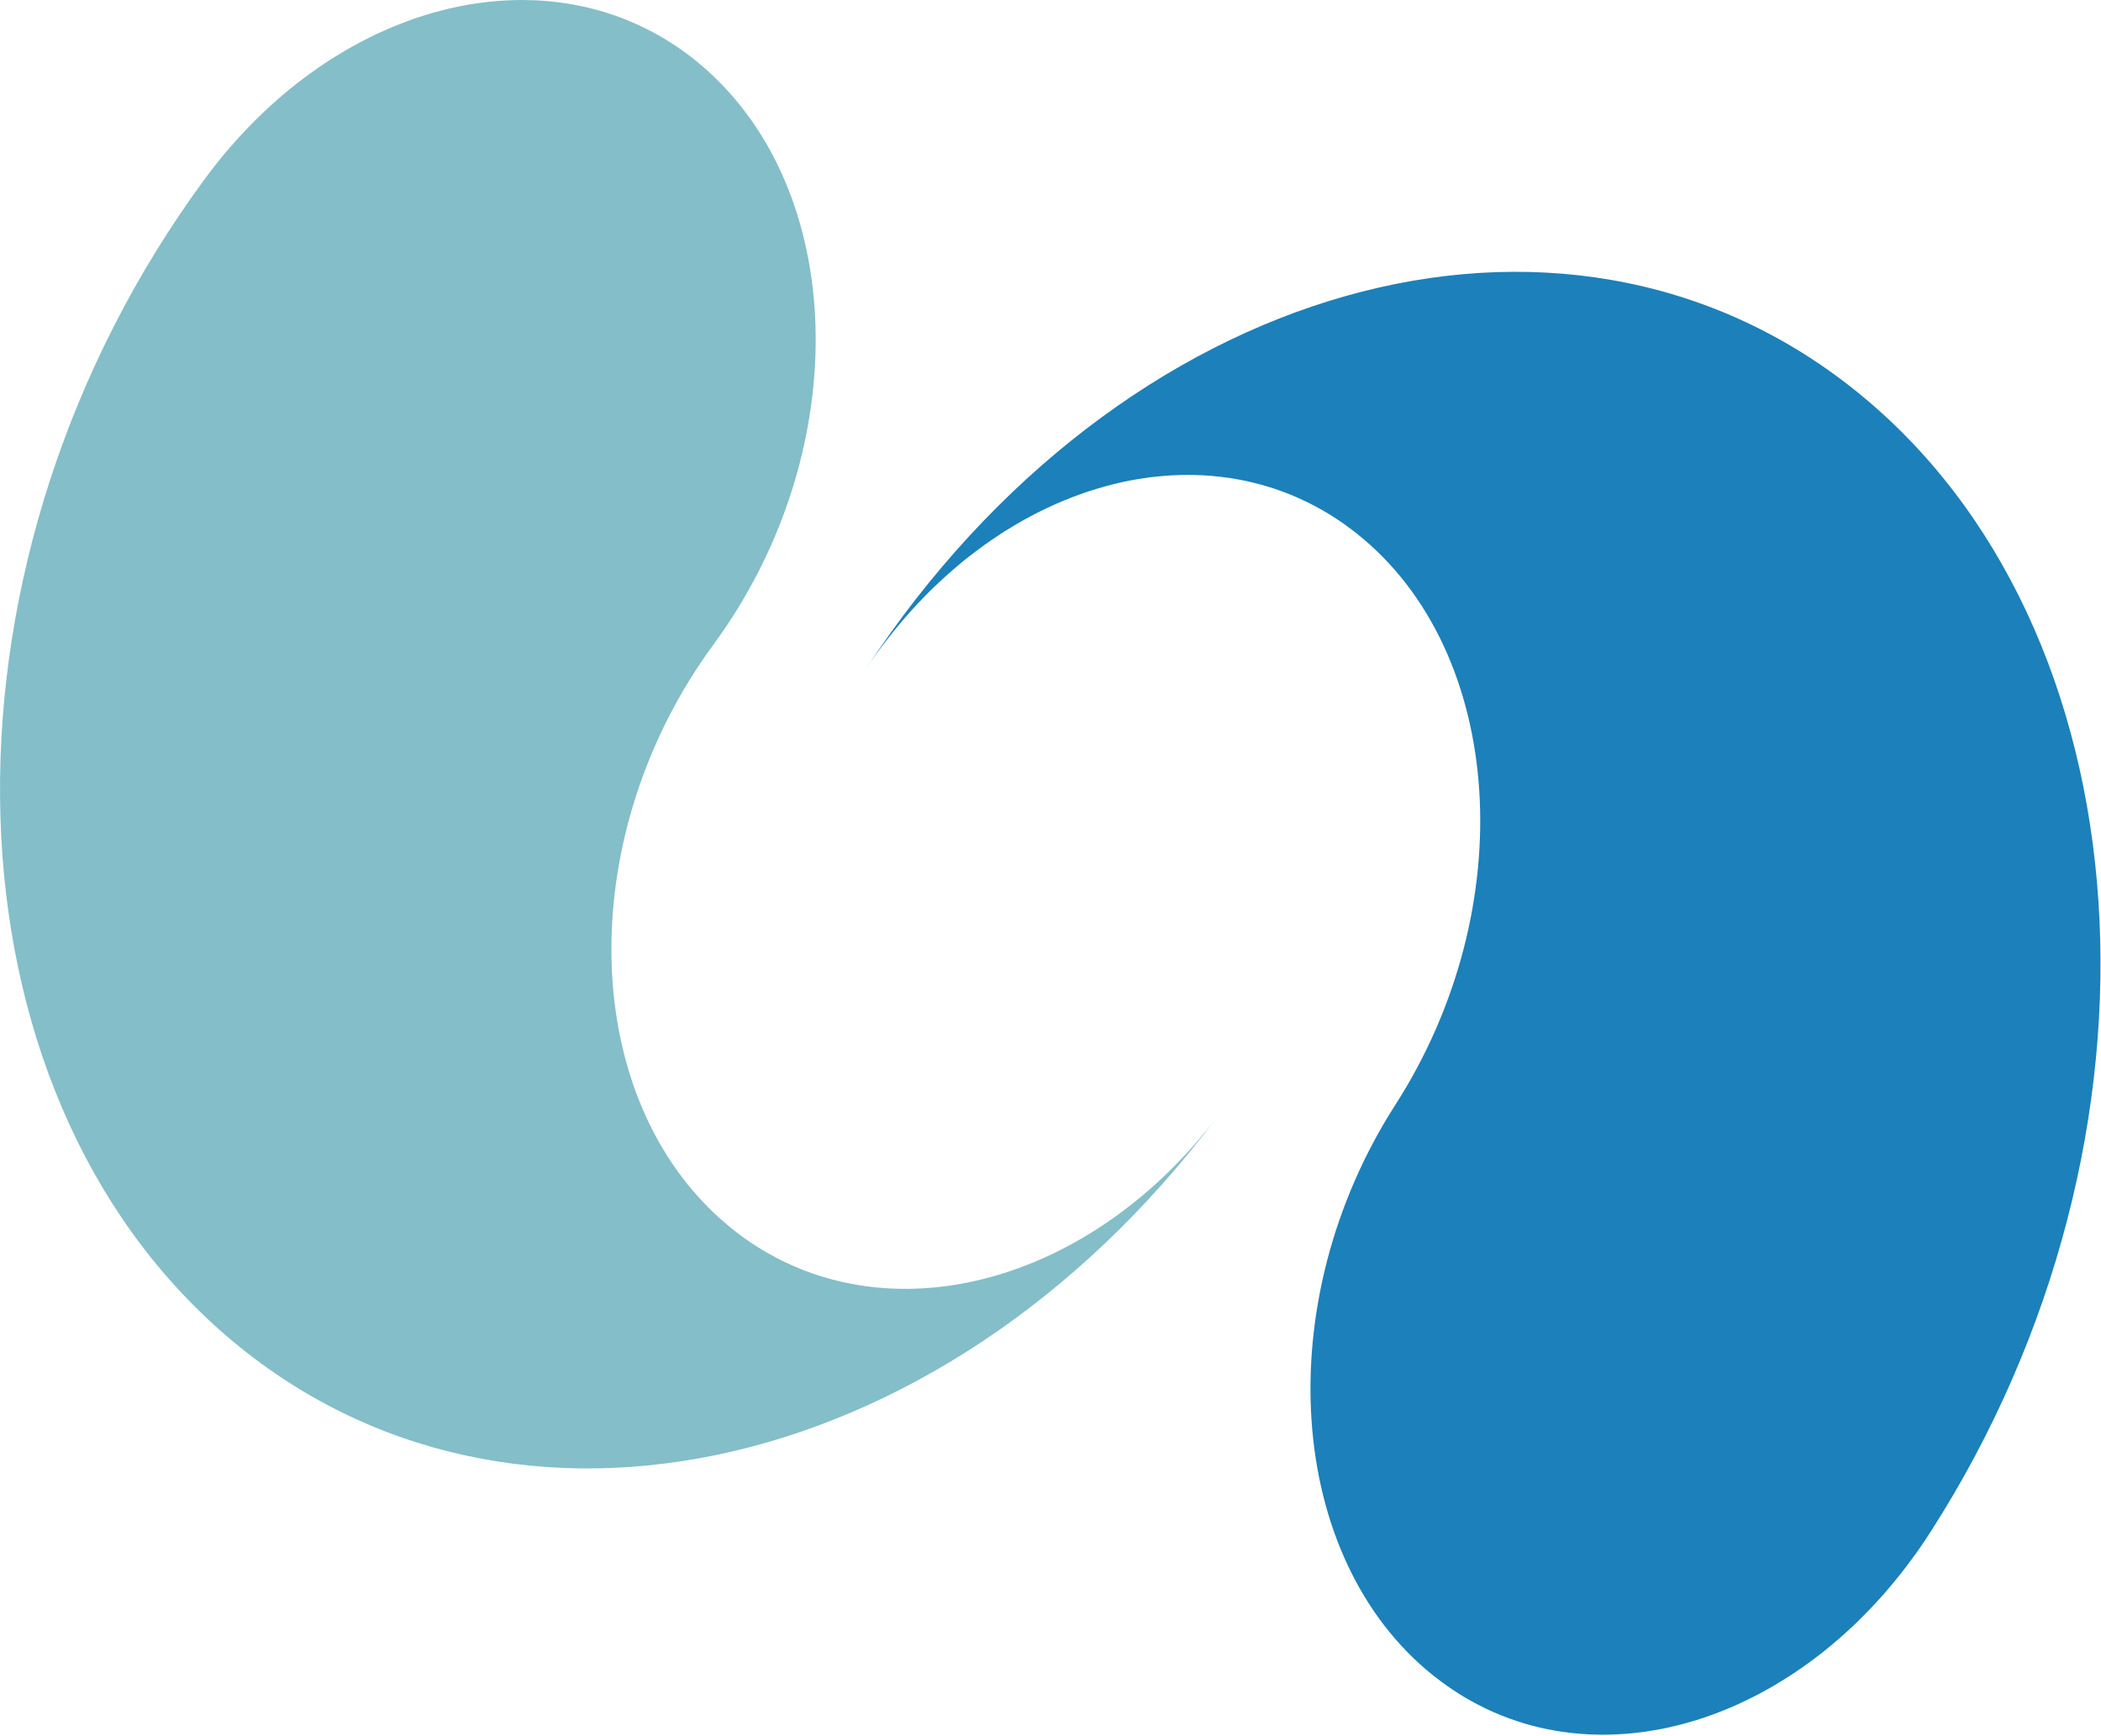 <?xml version="1.0" encoding="UTF-8" standalone="no"?><!DOCTYPE svg PUBLIC "-//W3C//DTD SVG 1.1//EN" "http://www.w3.org/Graphics/SVG/1.1/DTD/svg11.dtd"><svg width="100%" height="100%" viewBox="0 0 1641 1356" version="1.1" xmlns="http://www.w3.org/2000/svg" xmlns:xlink="http://www.w3.org/1999/xlink" xml:space="preserve" xmlns:serif="http://www.serif.com/" style="fill-rule:evenodd;clip-rule:evenodd;stroke-linejoin:round;stroke-miterlimit:2;"><g><path d="M503.868,160.667c42.9,39.208 28.245,138.227 -32.745,221.259c-61.017,83.012 -145.203,118.618 -188.104,79.409c-42.914,-39.129 -28.217,-138.205 32.723,-221.229c61.018,-83.012 145.232,-118.597 188.126,-79.439" style="fill:#84bec8;fill-rule:nonzero;"/></g><g><path d="M949.989,873.351c-5.169,6.738 -10.445,13.19 -15.864,19.429c-1.854,2.139 -3.707,4.206 -5.596,6.309c-1.64,1.783 -3.316,3.601 -5.027,5.348c-0.855,0.962 -1.711,1.853 -2.638,2.78c-1.105,1.177 -2.282,2.353 -3.422,3.53c-3.529,3.564 -7.13,7.058 -10.802,10.48c-1.889,1.782 -3.814,3.53 -5.775,5.276c-1.354,1.212 -2.709,2.424 -4.099,3.636c-2.603,2.246 -5.241,4.492 -7.95,6.666c-1.818,1.533 -3.743,3.03 -5.632,4.528c-1.712,1.355 -3.458,2.709 -5.24,4.028c-0.321,0.285 -0.714,0.535 -1.07,0.784c-1.212,0.927 -2.424,1.854 -3.672,2.745c-2.887,2.104 -5.775,4.136 -8.734,6.132c-1.889,1.283 -3.778,2.567 -5.703,3.814c-1.569,1.034 -3.173,2.068 -4.777,3.066c-0.713,0.463 -1.426,0.856 -2.139,1.319c-1.462,0.927 -2.924,1.818 -4.421,2.674c-0.498,0.32 -0.962,0.606 -1.497,0.891c-1.461,0.891 -2.923,1.747 -4.42,2.531c-0.713,0.463 -1.497,0.891 -2.282,1.284c-1.248,0.748 -2.531,1.461 -3.85,2.139c-0.784,0.427 -1.604,0.891 -2.459,1.283c-1.89,0.998 -3.78,1.996 -5.704,2.923c-1.783,0.963 -3.636,1.854 -5.454,2.709c-0.571,0.249 -1.106,0.535 -1.64,0.784c-1.462,0.677 -2.888,1.319 -4.314,1.961c-0.784,0.357 -1.569,0.713 -2.352,1.034c-1.284,0.606 -2.568,1.141 -3.886,1.675c-0.785,0.357 -1.604,0.714 -2.424,1.034c-1.783,0.748 -3.565,1.462 -5.348,2.139c-0.213,0.107 -0.427,0.178 -0.642,0.25c-1.853,0.748 -3.707,1.461 -5.596,2.103c-0.356,0.142 -0.713,0.285 -1.105,0.428c-1.854,0.677 -3.708,1.318 -5.561,1.924c-0.286,0.108 -0.606,0.215 -0.927,0.321c-2.068,0.678 -4.1,1.355 -6.167,1.961c-2.175,0.713 -4.35,1.319 -6.56,1.925c-2.174,0.642 -4.384,1.212 -6.595,1.747c-2.174,0.571 -4.349,1.105 -6.559,1.568c-2.174,0.5 -4.385,0.963 -6.595,1.427c-3.315,0.677 -6.595,1.247 -9.874,1.782c-3.28,0.534 -6.596,0.998 -9.875,1.354c-4.385,0.571 -8.734,0.963 -13.083,1.212c-1.996,0.179 -3.957,0.25 -5.918,0.321c-0.428,0.036 -0.855,0.071 -1.247,0.036c-1.997,0.107 -3.957,0.178 -5.883,0.178c-2.174,-0 -4.349,-0 -6.523,-0.035c-2.032,-0.036 -4.1,-0.072 -6.167,-0.179c-0.285,0 -0.57,-0.035 -0.856,-0.035c-1.961,-0.107 -3.921,-0.214 -5.882,-0.392c-1.996,-0.108 -3.993,-0.285 -5.989,-0.464c-0.535,-0.071 -1.07,-0.107 -1.568,-0.214c-1.569,-0.142 -3.102,-0.321 -4.671,-0.534c-0.606,-0.072 -1.247,-0.143 -1.818,-0.25c-1.604,-0.214 -3.172,-0.428 -4.74,-0.677c-0.429,-0.072 -0.892,-0.143 -1.284,-0.25c-1.711,-0.249 -3.387,-0.57 -5.062,-0.855c-0.392,-0.072 -0.749,-0.143 -1.105,-0.25c-1.818,-0.321 -3.601,-0.677 -5.383,-1.105c-0.143,-0 -0.285,-0.036 -0.392,-0.072c-1.854,-0.392 -3.708,-0.855 -5.526,-1.354c-1.782,-0.392 -3.529,-0.856 -5.311,-1.391c-1.391,-0.356 -2.745,-0.783 -4.1,-1.176c-1.033,-0.285 -2.032,-0.606 -3.066,-0.962c-0.285,-0.072 -0.535,-0.143 -0.82,-0.25c-1.818,-0.606 -3.672,-1.212 -5.525,-1.854c-1.854,-0.677 -3.743,-1.318 -5.597,-2.067c-2.638,-1.034 -5.347,-2.103 -7.985,-3.28c-1.426,-0.606 -2.852,-1.247 -4.278,-1.925c-1.746,-0.784 -3.493,-1.604 -5.205,-2.46c-1.568,-0.784 -3.101,-1.568 -4.634,-2.352c-2.317,-1.212 -4.563,-2.46 -6.808,-3.744c-1.712,-0.962 -3.351,-1.96 -4.992,-2.958c-0.819,-0.499 -1.639,-0.999 -2.424,-1.533c-1.497,-0.927 -2.958,-1.854 -4.384,-2.817c-5.455,-3.6 -10.802,-7.521 -15.971,-11.692c-1.497,-1.212 -2.958,-2.388 -4.42,-3.672c-2.032,-1.711 -4.064,-3.494 -6.096,-5.312c-109.833,-100.278 -111.509,-300.552 -3.707,-447.28c107.8,-146.765 106.161,-347.003 -3.708,-447.281c-1.996,-1.818 -4.029,-3.601 -6.096,-5.312c-1.426,-1.283 -2.923,-2.495 -4.385,-3.672c-5.204,-4.206 -10.516,-8.128 -15.97,-11.692c-1.462,-0.963 -2.923,-1.926 -4.385,-2.853c-0.82,-0.498 -1.604,-0.997 -2.46,-1.497c-1.639,-1.033 -3.28,-2.031 -4.955,-2.958c-8.057,-4.599 -16.291,-8.628 -24.74,-12.085c-1.64,-0.713 -3.244,-1.319 -4.92,-1.961c-1.782,-0.713 -3.6,-1.354 -5.418,-1.996c-0.963,-0.356 -1.961,-0.677 -2.923,-0.998c-1.176,-0.393 -2.353,-0.785 -3.529,-1.141c-0.713,-0.214 -1.39,-0.464 -2.139,-0.641c-1.283,-0.393 -2.602,-0.785 -3.922,-1.141c-1.782,-0.535 -3.564,-0.998 -5.382,-1.462c-1.391,-0.357 -2.817,-0.713 -4.242,-1.034c-1.106,-0.249 -2.247,-0.499 -3.351,-0.749c-0.214,-0.035 -0.429,-0.106 -0.678,-0.106c-1.996,-0.464 -3.993,-0.856 -5.989,-1.212c-1.925,-0.357 -3.921,-0.713 -5.882,-0.998c-1.818,-0.286 -3.672,-0.571 -5.561,-0.785c-1.533,-0.214 -3.101,-0.392 -4.634,-0.535c-0.571,-0.071 -1.177,-0.142 -1.783,-0.178c-1.283,-0.143 -2.602,-0.285 -3.921,-0.356c-0.962,-0.108 -1.925,-0.179 -2.887,-0.25c-1.106,-0.071 -2.175,-0.143 -3.28,-0.178c-1.248,-0.071 -2.495,-0.142 -3.743,-0.178c-0.57,-0.036 -1.141,-0.072 -1.747,-0.036c-1.747,-0.072 -3.494,-0.107 -5.24,-0.107c-0.464,-0.036 -0.856,-0.036 -1.284,-0.036c-1.425,0 -2.852,0 -4.278,0.036c-1.176,0 -2.352,0.035 -3.528,0.107c-1.106,-0 -2.175,0.072 -3.28,0.107c-0.963,0.036 -1.961,0.071 -2.995,0.178c-1.141,0.036 -2.317,0.107 -3.457,0.214c-1.177,0.035 -2.318,0.143 -3.494,0.25c-1.961,0.178 -3.957,0.356 -5.953,0.57c-1.391,0.178 -2.745,0.321 -4.1,0.499c-1.105,0.143 -2.21,0.285 -3.28,0.428c-0.819,0.107 -1.675,0.25 -2.531,0.392c-1.462,0.214 -2.887,0.428 -4.384,0.677c-0.714,0.143 -1.426,0.25 -2.211,0.393c-1.39,0.249 -2.816,0.498 -4.206,0.783c-3.03,0.571 -6.06,1.248 -9.09,1.926c-1.569,0.392 -3.102,0.748 -4.635,1.14c-0.534,0.143 -1.034,0.25 -1.533,0.393c-1.746,0.427 -3.493,0.891 -5.24,1.39c-0.463,0.107 -0.856,0.249 -1.283,0.356c-1.533,0.428 -3.066,0.891 -4.599,1.355c-1.034,0.321 -2.103,0.642 -3.173,0.963c-1.034,0.32 -2.032,0.677 -3.066,0.997c-1.212,0.393 -2.424,0.821 -3.672,1.212c-0.962,0.357 -1.96,0.714 -2.922,1.035c-1.212,0.427 -2.46,0.855 -3.672,1.354c-0.999,0.356 -1.961,0.713 -2.959,1.106c-1.034,0.391 -2.032,0.783 -2.995,1.176c-1.426,0.534 -2.816,1.105 -4.242,1.711c-0.57,0.214 -1.141,0.463 -1.675,0.713c-1.497,0.606 -2.959,1.212 -4.456,1.889c-0.998,0.428 -1.961,0.856 -2.959,1.355c-1.248,0.534 -2.424,1.069 -3.637,1.64c-0.819,0.392 -1.639,0.784 -2.459,1.176c-1.177,0.57 -2.353,1.14 -3.529,1.711c-1.319,0.677 -2.638,1.319 -3.921,1.997c-1.712,0.855 -3.387,1.746 -5.027,2.637c-1.462,0.749 -2.923,1.569 -4.384,2.389c-0.642,0.356 -1.248,0.677 -1.89,1.07c-1.676,0.926 -3.387,1.924 -5.062,2.922c-2.068,1.177 -4.1,2.424 -6.131,3.708c-1.854,1.14 -3.672,2.317 -5.526,3.493c-0.927,0.606 -1.854,1.213 -2.781,1.819c-1.39,0.926 -2.816,1.853 -4.17,2.816c-2.781,1.889 -5.562,3.85 -8.343,5.882c-1.212,0.891 -2.424,1.782 -3.671,2.709c-0.392,0.285 -0.82,0.642 -1.212,0.927c-1.64,1.212 -3.28,2.496 -4.92,3.779c-3.743,2.923 -7.45,5.953 -11.158,9.09c-1.033,0.891 -2.067,1.783 -3.101,2.71c-1.212,1.033 -2.389,2.103 -3.601,3.172c-1.925,1.711 -3.849,3.458 -5.775,5.276c-3.636,3.387 -7.236,6.88 -10.801,10.481c-1.355,1.39 -2.745,2.816 -4.064,4.242c-0.713,0.641 -1.355,1.354 -1.996,2.068c-3.636,3.778 -7.13,7.664 -10.588,11.656c-5.454,6.203 -10.73,12.691 -15.899,19.429c-1.712,2.245 -3.422,4.492 -5.098,6.808c-215.602,293.494 -212.287,693.969 7.415,894.525c217.955,198.99 567.024,126.339 783.015,-161.487m-646.698,-601.817c29.91,-40.711 78.819,-51.155 109.263,-23.35c30.48,27.806 30.942,83.31 1.034,124.021c-29.873,40.675 -78.783,51.12 -109.263,23.315c-30.443,-27.807 -30.907,-83.311 -1.034,-123.986" style="fill:#84bec8;fill-rule:nonzero;"/></g><g><path d="M1163.26,1201.15c-45.114,-35.97 -36.256,-135.873 19.736,-223.16c55.992,-87.286 137.927,-128.919 183.041,-92.949c45.113,35.97 36.305,135.863 -19.706,223.179c-56.023,87.267 -137.957,128.9 -183.071,92.93" style="fill:#1c80ba;fill-rule:nonzero;"/></g><g><path d="M676.379,522.455c4.741,-7.094 9.625,-13.939 14.687,-20.533c1.747,-2.282 3.458,-4.492 5.24,-6.702c1.533,-1.926 3.102,-3.815 4.67,-5.704c0.82,-1.034 1.64,-1.997 2.46,-2.959c1.069,-1.248 2.139,-2.531 3.208,-3.779c3.351,-3.814 6.738,-7.593 10.196,-11.264c1.782,-1.89 3.6,-3.815 5.419,-5.669c1.283,-1.283 2.601,-2.638 3.885,-3.921c2.496,-2.46 4.991,-4.884 7.557,-7.237c1.747,-1.675 3.565,-3.315 5.348,-4.919c1.639,-1.498 3.315,-2.995 4.99,-4.385c0.321,-0.321 0.678,-0.606 1.035,-0.891c1.14,-0.998 2.316,-1.997 3.493,-2.995c2.744,-2.317 5.525,-4.563 8.342,-6.773c1.818,-1.426 3.636,-2.816 5.49,-4.206c1.497,-1.141 3.03,-2.282 4.598,-3.387c0.677,-0.535 1.354,-0.998 2.032,-1.497c1.426,-1.034 2.852,-2.032 4.278,-2.995c0.463,-0.321 0.927,-0.677 1.426,-0.998c1.39,-0.962 2.852,-1.925 4.277,-2.852c0.678,-0.499 1.427,-0.998 2.175,-1.461c1.248,-0.82 2.496,-1.605 3.743,-2.388c0.749,-0.5 1.569,-0.999 2.353,-1.462c1.854,-1.141 3.672,-2.246 5.526,-3.351c1.746,-1.07 3.528,-2.104 5.311,-3.066c0.535,-0.285 1.07,-0.606 1.604,-0.927c1.391,-0.749 2.781,-1.533 4.171,-2.246c0.749,-0.428 1.497,-0.819 2.282,-1.212c1.248,-0.713 2.495,-1.319 3.743,-1.96c0.784,-0.428 1.568,-0.821 2.388,-1.213c1.747,-0.855 3.458,-1.711 5.241,-2.53c0.178,-0.108 0.356,-0.214 0.606,-0.285c1.818,-0.892 3.636,-1.712 5.454,-2.496c0.356,-0.178 0.712,-0.357 1.105,-0.499c1.782,-0.82 3.6,-1.604 5.418,-2.318c0.285,-0.142 0.571,-0.285 0.927,-0.391c1.997,-0.856 3.993,-1.676 6.025,-2.425c2.139,-0.855 4.242,-1.639 6.416,-2.388c2.139,-0.784 4.314,-1.533 6.453,-2.246c2.175,-0.713 4.314,-1.39 6.488,-2.032c2.139,-0.642 4.313,-1.283 6.488,-1.889c3.244,-0.927 6.524,-1.747 9.767,-2.495c3.245,-0.785 6.489,-1.498 9.732,-2.104c4.386,-0.855 8.699,-1.568 13.012,-2.139c1.997,-0.32 3.922,-0.57 5.882,-0.749c0.428,-0.071 0.856,-0.142 1.248,-0.142c1.961,-0.214 3.921,-0.428 5.882,-0.57c2.139,-0.179 4.314,-0.357 6.488,-0.464c2.032,-0.107 4.1,-0.213 6.131,-0.249c0.321,-0.036 0.606,-0.036 0.892,-0.036c1.961,-0.036 3.921,-0.072 5.882,-0.072c1.996,0 4.028,0.036 6.024,0.072c0.499,0 1.034,0 1.569,0.072c1.569,0.035 3.102,0.106 4.67,0.177c0.642,0.072 1.248,0.072 1.854,0.143c1.604,0.071 3.172,0.178 4.777,0.321c0.427,0.036 0.855,0.071 1.283,0.178c1.711,0.107 3.422,0.285 5.098,0.499c0.392,0 0.748,0.071 1.14,0.143c1.782,0.178 3.601,0.428 5.419,0.713c0.143,-0 0.249,0.036 0.392,0.036c1.89,0.285 3.743,0.57 5.597,0.926c1.782,0.286 3.565,0.606 5.383,0.998c1.39,0.285 2.781,0.606 4.135,0.927c1.07,0.179 2.103,0.464 3.137,0.714c0.285,0.035 0.534,0.106 0.82,0.213c1.889,0.428 3.743,0.927 5.633,1.426c1.889,0.535 3.813,1.07 5.703,1.676c2.709,0.819 5.454,1.675 8.163,2.673c1.462,0.499 2.924,1.034 4.386,1.605c1.746,0.641 3.564,1.318 5.346,2.067c1.605,0.678 3.174,1.355 4.742,2.032c2.353,1.034 4.705,2.103 7.023,3.244c1.747,0.82 3.457,1.675 5.133,2.602c0.856,0.393 1.711,0.856 2.531,1.32c1.533,0.819 3.03,1.639 4.563,2.495c5.633,3.208 11.194,6.702 16.612,10.516c1.533,1.07 3.102,2.175 4.599,3.351c2.139,1.533 4.278,3.173 6.381,4.849c115.501,92.079 128.869,291.818 29.909,446.068c-98.996,154.287 -85.592,353.989 29.873,446.069c2.103,1.676 4.242,3.28 6.381,4.848c1.533,1.177 3.066,2.246 4.635,3.351c5.418,3.779 10.944,7.308 16.612,10.517c1.497,0.855 2.994,1.675 4.527,2.495c0.82,0.463 1.676,0.891 2.531,1.319c1.676,0.891 3.423,1.782 5.133,2.602c8.271,4.028 16.755,7.45 25.383,10.267c1.675,0.57 3.351,1.069 5.026,1.604c1.818,0.535 3.671,1.069 5.561,1.604c0.963,0.25 1.961,0.5 2.958,0.749c1.177,0.285 2.389,0.606 3.566,0.891c0.712,0.178 1.426,0.357 2.174,0.499c1.319,0.285 2.638,0.571 3.993,0.856c1.782,0.392 3.6,0.712 5.454,1.033c1.426,0.285 2.852,0.535 4.313,0.749c1.106,0.178 2.247,0.321 3.387,0.463c0.178,0.072 0.428,0.108 0.678,0.108c1.995,0.285 3.992,0.534 6.024,0.748c1.961,0.214 3.957,0.428 5.918,0.571c1.853,0.142 3.707,0.285 5.596,0.356c1.569,0.143 3.102,0.214 4.671,0.214c0.57,0.036 1.176,0.071 1.782,0.036c1.283,0.071 2.637,0.106 3.957,0.106c0.962,0 1.925,0.036 2.887,0c1.07,0 2.139,0 3.28,-0.035c1.248,-0.036 2.495,-0.036 3.743,-0.107c0.57,-0 1.141,-0 1.747,-0.071c1.747,-0.072 3.493,-0.179 5.24,-0.285c0.428,-0 0.856,-0.036 1.248,-0.072c1.461,-0.107 2.852,-0.214 4.277,-0.357c1.177,-0.071 2.353,-0.177 3.53,-0.32c1.105,-0.107 2.139,-0.25 3.244,-0.392c0.998,-0.071 1.96,-0.179 2.994,-0.357c1.141,-0.143 2.282,-0.285 3.458,-0.463c1.141,-0.143 2.281,-0.321 3.422,-0.535c1.997,-0.285 3.957,-0.642 5.954,-0.998c1.354,-0.25 2.709,-0.499 4.064,-0.784c1.069,-0.214 2.139,-0.428 3.244,-0.678c0.819,-0.178 1.639,-0.356 2.495,-0.57c1.426,-0.285 2.852,-0.606 4.313,-0.998c0.713,-0.178 1.427,-0.357 2.175,-0.535c1.391,-0.357 2.78,-0.713 4.207,-1.105c2.959,-0.784 5.953,-1.676 8.947,-2.567c1.497,-0.499 3.03,-0.963 4.563,-1.497c0.499,-0.143 0.999,-0.321 1.497,-0.463c1.712,-0.606 3.423,-1.177 5.134,-1.818c0.464,-0.107 0.855,-0.286 1.247,-0.428c1.533,-0.535 3.03,-1.105 4.528,-1.676c1.034,-0.392 2.068,-0.784 3.101,-1.212c0.999,-0.392 1.997,-0.784 2.995,-1.212c1.176,-0.463 2.388,-0.962 3.6,-1.497c0.927,-0.392 1.925,-0.819 2.852,-1.212c1.212,-0.534 2.424,-1.069 3.6,-1.604c0.963,-0.428 1.926,-0.856 2.888,-1.354c0.998,-0.429 1.961,-0.892 2.923,-1.391c1.391,-0.606 2.745,-1.283 4.1,-1.996c0.571,-0.25 1.105,-0.535 1.64,-0.82c1.461,-0.713 2.888,-1.462 4.349,-2.21c0.963,-0.499 1.925,-1.034 2.887,-1.569c1.177,-0.642 2.353,-1.284 3.494,-1.925c0.82,-0.427 1.604,-0.891 2.424,-1.354c1.141,-0.642 2.282,-1.284 3.423,-1.962c1.247,-0.748 2.53,-1.497 3.778,-2.281c1.64,-0.962 3.244,-1.961 4.848,-2.994c1.426,-0.856 2.852,-1.783 4.242,-2.674c0.642,-0.427 1.212,-0.784 1.818,-1.212c1.64,-1.069 3.28,-2.174 4.92,-3.315c1.961,-1.319 3.921,-2.71 5.846,-4.135c1.818,-1.248 3.565,-2.567 5.348,-3.886c0.855,-0.642 1.747,-1.319 2.638,-1.997c1.354,-1.033 2.709,-2.067 4.028,-3.101c2.674,-2.139 5.311,-4.278 7.949,-6.488c1.177,-0.998 2.353,-1.961 3.494,-2.994c0.428,-0.321 0.82,-0.677 1.212,-0.998c1.533,-1.355 3.102,-2.745 4.67,-4.136c3.565,-3.172 7.094,-6.487 10.588,-9.874c0.962,-0.963 1.96,-1.926 2.922,-2.923c1.141,-1.106 2.282,-2.282 3.423,-3.422c1.818,-1.854 3.636,-3.744 5.454,-5.704c3.423,-3.637 6.809,-7.379 10.16,-11.23c1.283,-1.497 2.566,-3.03 3.814,-4.527c0.678,-0.713 1.284,-1.462 1.89,-2.246c3.351,-4.028 6.63,-8.163 9.874,-12.37c5.063,-6.631 9.982,-13.475 14.687,-20.533l0.036,-0.036c1.569,-2.353 3.137,-4.741 4.67,-7.13c197.956,-308.572 171.22,-707.978 -59.747,-892.102c-229.148,-182.699 -573.227,-84.808 -771.892,218.097m680.528,553.512c-27.449,42.779 -75.646,56.789 -107.658,31.264c-32.012,-25.56 -35.719,-80.922 -8.27,-123.7c27.413,-42.778 75.61,-56.752 107.658,-31.227c32.012,25.524 35.719,80.886 8.27,123.663" style="fill:#1c80ba;fill-rule:nonzero;"/></g></svg>